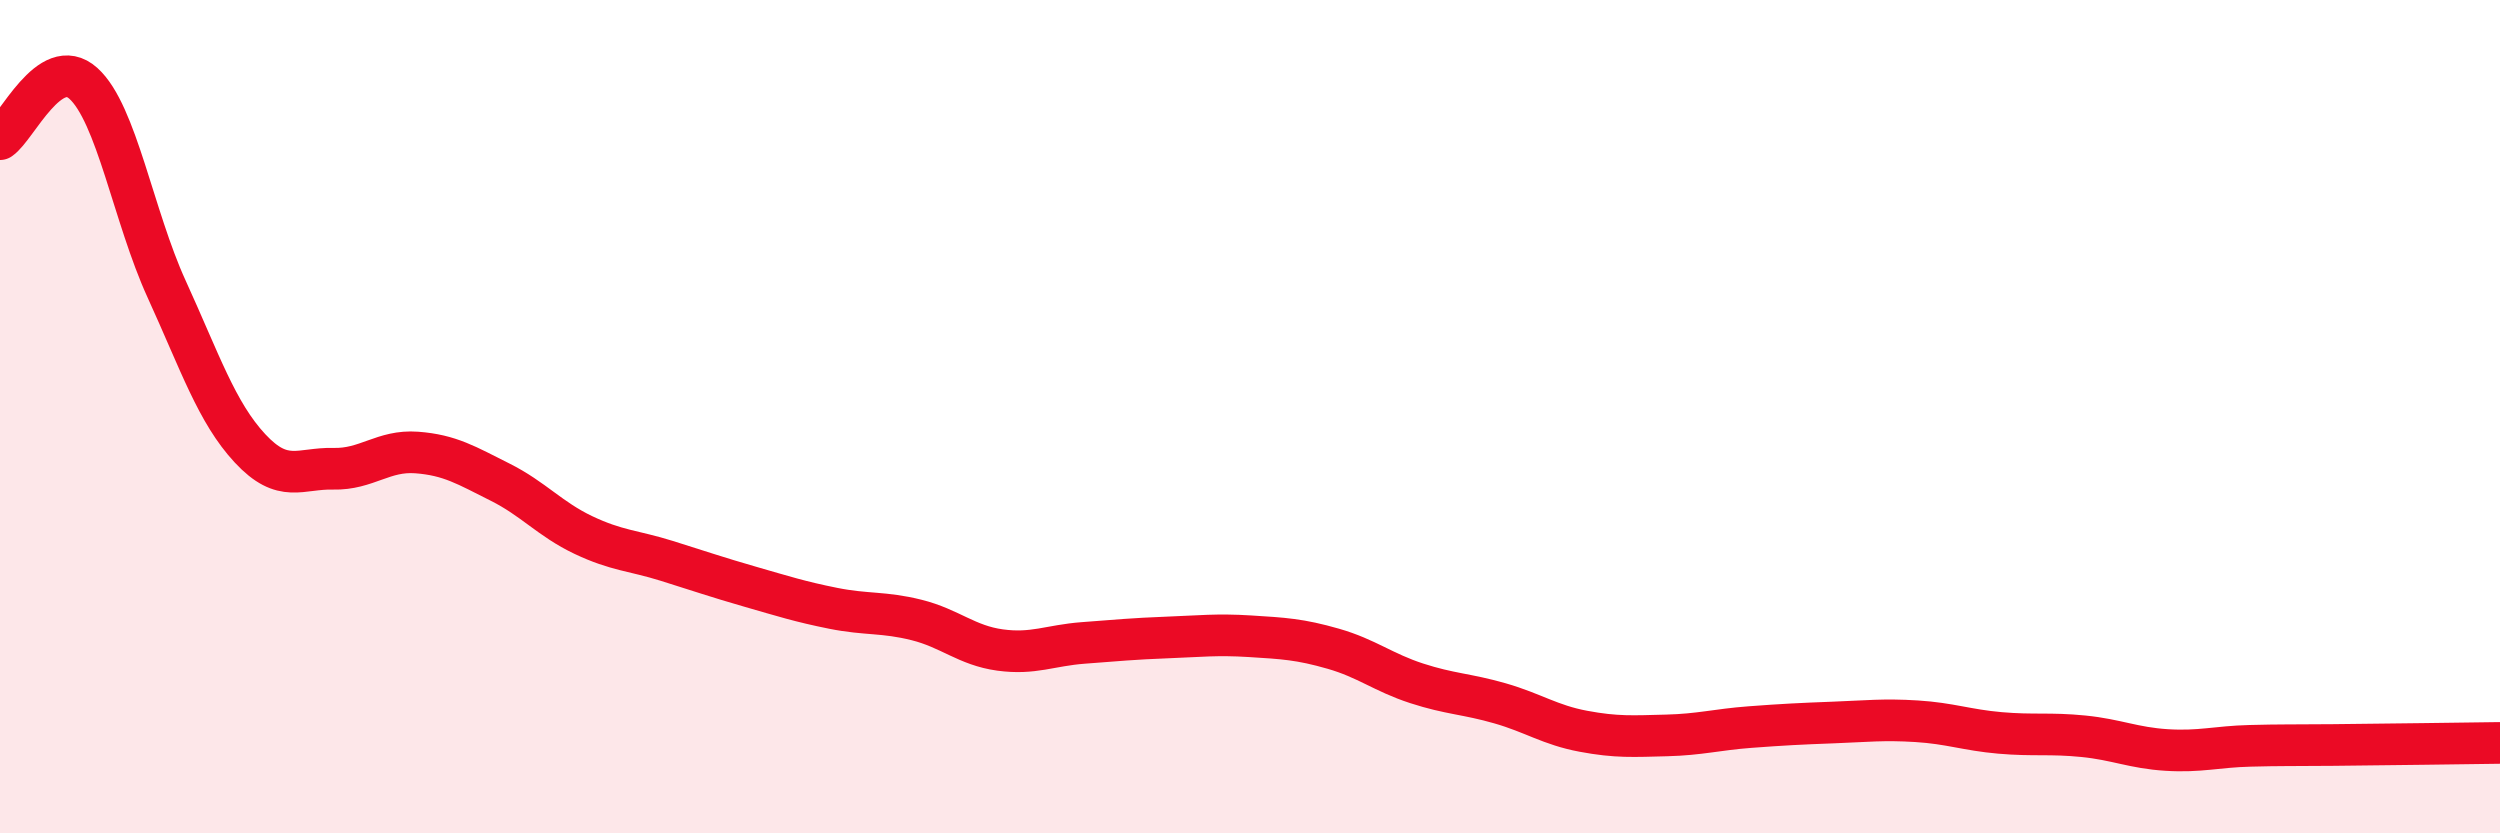 
    <svg width="60" height="20" viewBox="0 0 60 20" xmlns="http://www.w3.org/2000/svg">
      <path
        d="M 0,3.34 C 0.4,3.07 1.2,1.28 2,2 C 2.8,2.72 3.2,5.19 4,6.94 C 4.8,8.69 5.2,9.9 6,10.76 C 6.8,11.62 7.2,11.23 8,11.25 C 8.8,11.27 9.2,10.8 10,10.86 C 10.8,10.92 11.2,11.17 12,11.57 C 12.8,11.97 13.2,12.46 14,12.84 C 14.8,13.22 15.2,13.21 16,13.46 C 16.8,13.71 17.2,13.85 18,14.08 C 18.8,14.31 19.2,14.44 20,14.6 C 20.8,14.76 21.2,14.68 22,14.88 C 22.8,15.08 23.2,15.49 24,15.6 C 24.8,15.71 25.2,15.49 26,15.43 C 26.8,15.37 27.2,15.33 28,15.3 C 28.8,15.27 29.2,15.22 30,15.27 C 30.8,15.32 31.2,15.34 32,15.57 C 32.8,15.8 33.2,16.14 34,16.4 C 34.8,16.66 35.2,16.65 36,16.88 C 36.8,17.11 37.2,17.4 38,17.55 C 38.8,17.7 39.2,17.67 40,17.65 C 40.8,17.63 41.2,17.51 42,17.45 C 42.8,17.39 43.2,17.37 44,17.34 C 44.8,17.31 45.2,17.26 46,17.31 C 46.8,17.36 47.2,17.52 48,17.59 C 48.8,17.66 49.2,17.59 50,17.67 C 50.8,17.75 51.2,17.95 52,18 C 52.8,18.05 53.2,17.92 54,17.9 C 54.8,17.88 54.8,17.89 56,17.88 C 57.2,17.87 59.2,17.84 60,17.83L60 20L0 20Z"
        fill="#EB0A25"
        opacity="0.1"
        stroke-linecap="round"
        stroke-linejoin="round"
      />
      <path
        d="M 0,3.34 C 0.4,3.07 1.2,1.28 2,2 C 2.8,2.72 3.2,5.19 4,6.94 C 4.8,8.69 5.2,9.9 6,10.76 C 6.8,11.62 7.2,11.23 8,11.25 C 8.8,11.27 9.2,10.8 10,10.86 C 10.8,10.92 11.2,11.17 12,11.57 C 12.8,11.97 13.2,12.46 14,12.84 C 14.8,13.22 15.2,13.21 16,13.46 C 16.8,13.71 17.2,13.85 18,14.08 C 18.8,14.31 19.2,14.44 20,14.6 C 20.8,14.76 21.2,14.68 22,14.88 C 22.8,15.08 23.2,15.49 24,15.6 C 24.8,15.71 25.2,15.49 26,15.43 C 26.8,15.37 27.2,15.33 28,15.3 C 28.8,15.27 29.2,15.22 30,15.27 C 30.8,15.32 31.2,15.34 32,15.57 C 32.8,15.8 33.2,16.14 34,16.4 C 34.8,16.66 35.2,16.65 36,16.88 C 36.8,17.11 37.2,17.4 38,17.55 C 38.8,17.7 39.2,17.67 40,17.65 C 40.8,17.63 41.2,17.51 42,17.45 C 42.8,17.39 43.2,17.37 44,17.34 C 44.8,17.31 45.2,17.26 46,17.31 C 46.8,17.36 47.2,17.52 48,17.59 C 48.8,17.66 49.2,17.59 50,17.67 C 50.8,17.75 51.2,17.95 52,18 C 52.8,18.05 53.2,17.92 54,17.9 C 54.8,17.88 54.8,17.89 56,17.88 C 57.2,17.87 59.2,17.84 60,17.83"
        stroke="#EB0A25"
        stroke-width="1"
        fill="none"
        stroke-linecap="round"
        stroke-linejoin="round"
      />
    </svg>
  